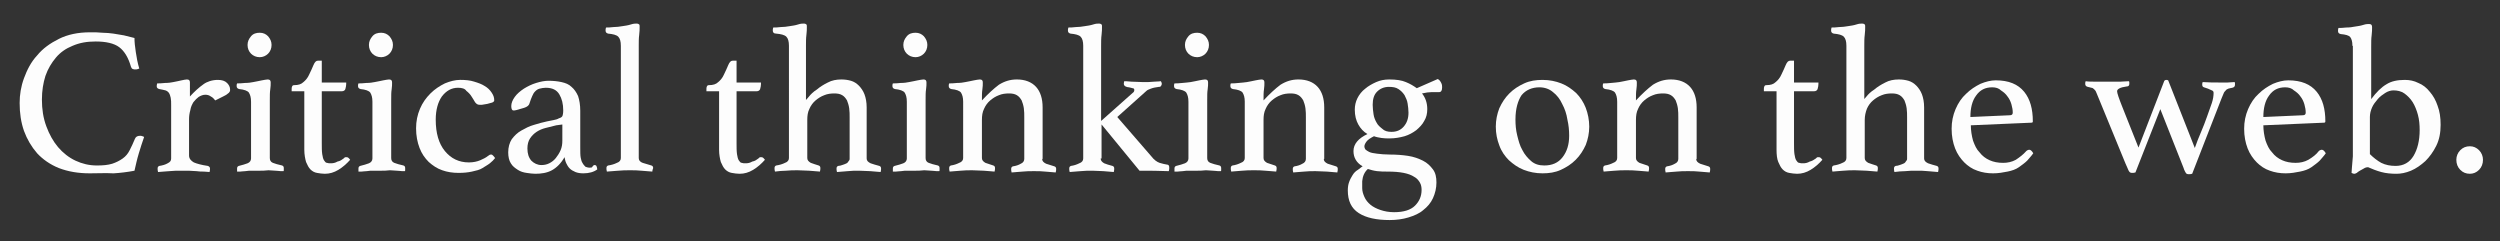 <svg xmlns="http://www.w3.org/2000/svg" xmlns:xlink="http://www.w3.org/1999/xlink" id="&#x30EC;&#x30A4;&#x30E4;&#x30FC;_1" x="0px" y="0px" viewBox="0 0 572.6 55.3" style="enable-background:new 0 0 572.6 55.3;" xml:space="preserve"><rect x="0" y="0" width="572.6" height="55.3" fill="#333333" stroke="none"/><style type="text/css">	.st0{fill:#FDFDFD;}</style><g>	<path class="st0" d="M20.6,39.7c-2.7,0-5-0.4-7.1-1.2c-2-0.8-3.7-2-5-3.4c-1.3-1.5-2.3-3.2-3-5.1c-0.7-2-1-4.1-1-6.4  c0-1.9,0.3-3.8,1-5.7c0.7-1.9,1.6-3.7,3-5.2c1.3-1.6,3-2.8,5-3.8c2-1,4.4-1.5,7.1-1.5c1.1,0,2,0,2.9,0.1c0.9,0,1.7,0.1,2.5,0.2  c0.8,0.1,1.6,0.3,2.4,0.4c0.8,0.2,1.6,0.4,2.4,0.6c0,0.9,0.1,1.9,0.3,3.2s0.4,2.5,0.8,3.8c-0.3,0.1-0.5,0.2-0.8,0.2  c-0.3,0-0.5,0-0.7-0.1c-0.2-0.1-0.3-0.2-0.4-0.5c-0.6-2.1-1.5-3.6-2.7-4.5c-1.2-0.9-3.1-1.3-5.4-1.3c-2,0-3.7,0.3-5.3,1  c-1.5,0.6-2.8,1.5-3.8,2.7c-1,1.2-1.8,2.5-2.4,4.2c-0.5,1.6-0.8,3.4-0.8,5.4c0,2.2,0.3,4.2,1,6.1c0.7,1.9,1.6,3.5,2.7,4.8  c1.1,1.3,2.5,2.4,4,3.1c1.5,0.7,3.1,1.1,4.9,1.1c1.4,0,2.5-0.1,3.5-0.4c0.9-0.3,1.7-0.7,2.4-1.2s1.2-1.1,1.6-1.9  c0.4-0.8,0.8-1.6,1.2-2.6c0.2-0.5,0.6-0.7,1.2-0.7c0.2,0,0.3,0,0.5,0.1c0.2,0,0.3,0.1,0.4,0.2c-0.4,1.1-0.8,2.4-1.2,3.7  c-0.4,1.3-0.7,2.7-1,4c-1.6,0.3-3.2,0.5-4.8,0.6C24.3,39.6,22.5,39.7,20.6,39.7z"></path>	<path class="st0" d="M49.9,18.3c0.9,0,1.6,0.2,2.1,0.7c0.4,0.4,0.7,0.9,0.7,1.5c0,0.2,0,0.4-0.1,0.5c-0.1,0.2-0.2,0.3-0.5,0.5  c-0.2,0.2-0.6,0.4-1,0.6c-0.4,0.2-1,0.5-1.8,0.9c-0.3-0.4-0.6-0.7-1-0.9c-0.4-0.3-0.8-0.4-1.3-0.4c-0.5,0-1,0.2-1.5,0.5  c-0.4,0.3-0.8,0.7-1.2,1.2c-0.3,0.5-0.6,1.1-0.7,1.8c-0.2,0.7-0.3,1.4-0.3,2.1v8.3c0,0.7,0.4,1.2,1.1,1.6c0.7,0.3,1.8,0.6,3.2,0.8  c0.3,0.1,0.5,0.3,0.5,0.6c0,0.2,0,0.4-0.1,0.8c-0.4,0-0.8-0.1-1.3-0.1c-0.5,0-1.1,0-1.7-0.1c-0.6,0-1.2-0.1-1.8-0.1  c-0.6,0-1.2,0-1.7,0c-0.9,0-1.8,0-2.7,0.1s-1.8,0.1-2.6,0.2c-0.1-0.3-0.1-0.6-0.1-0.8c0-0.3,0.1-0.5,0.4-0.6  c0.7-0.1,1.4-0.3,1.9-0.6c0.6-0.3,0.8-0.6,0.8-1.1V24.1c0-0.7,0-1.2-0.1-1.7c-0.1-0.4-0.2-0.8-0.4-1.1c-0.2-0.3-0.5-0.5-0.8-0.6  c-0.4-0.1-0.8-0.2-1.4-0.3c-0.4-0.1-0.6-0.3-0.6-0.6c0-0.2,0-0.4,0.1-0.7c0.4,0,1,0,1.8-0.1c0.8,0,1.4-0.1,1.9-0.2  c0.7-0.1,1.3-0.3,1.9-0.4c0.5-0.1,0.9-0.2,1.2-0.2c0.5,0,0.7,0.2,0.7,0.7v3.2c1-1.1,2.1-2.1,3.1-2.8C47.4,18.7,48.6,18.3,49.9,18.3  z"></path>	<path class="st0" d="M59.5,39.1c-0.6,0-1.1,0-1.7,0c-0.6,0-1.1,0-1.6,0.1c-0.5,0-0.9,0.1-1.2,0.1c-0.4,0-0.6,0-0.7,0  c0,0,0-0.1,0-0.3c0-0.2,0-0.3,0-0.4c0-0.3,0.1-0.5,0.4-0.6c0.8-0.2,1.5-0.4,2-0.6c0.5-0.2,0.8-0.6,0.8-1.1V23.3  c0-1-0.2-1.6-0.5-2.1c-0.3-0.4-1.1-0.7-2.2-0.8c-0.4-0.1-0.6-0.3-0.6-0.7c0-0.2,0-0.4,0.1-0.6c0.4,0,1,0,1.8-0.1  c0.8,0,1.4-0.1,1.9-0.2c0.7-0.1,1.4-0.3,2-0.4c0.6-0.1,1-0.2,1.3-0.2c0.5,0,0.7,0.2,0.7,0.7c0,0.4,0,1-0.1,1.6  c-0.1,0.6-0.1,1.4-0.1,2.5v13.2c0,0.5,0.2,0.9,0.7,1.1c0.5,0.2,1.2,0.4,2.1,0.6c0.3,0.1,0.4,0.3,0.4,0.6c0,0.1,0,0.2,0,0.4  c0,0.2,0,0.3-0.1,0.3c-0.1,0-0.3,0-0.6,0c-0.3,0-0.7-0.1-1.2-0.1c-0.5,0-1-0.1-1.6-0.1C60.6,39.1,60.1,39.1,59.5,39.1z M56.7,10.3  c0-0.8,0.3-1.4,0.8-2c0.5-0.6,1.2-0.8,2-0.8c0.8,0,1.4,0.3,1.9,0.8c0.5,0.6,0.8,1.2,0.8,2c0,0.8-0.3,1.5-0.8,2  c-0.5,0.5-1.2,0.8-1.9,0.8c-0.8,0-1.5-0.3-2-0.8C57,11.8,56.7,11.1,56.7,10.3z"></path>	<path class="st0" d="M78.7,36.3c0.2-0.2,0.3-0.3,0.4-0.3c0.1,0,0.2,0,0.3,0c0.3,0,0.5,0.2,0.8,0.6c-0.8,0.9-1.7,1.7-2.7,2.3  c-1,0.6-2,0.9-3.1,0.9c-0.6,0-1.2-0.1-1.8-0.2c-0.6-0.1-1.1-0.4-1.5-0.8c-0.4-0.4-0.7-1-1-1.7c-0.2-0.7-0.4-1.7-0.4-2.8V20.9h-2.9  v-0.5c0-0.2,0-0.4,0.1-0.6c0.1-0.2,0.2-0.3,0.5-0.3c0.9,0,1.6-0.2,2.1-0.7c0.5-0.4,1-1,1.3-1.7c0.4-0.8,0.7-1.5,1-2.2  c0.3-0.7,0.6-1,1-1h0.9v5h5.6c0,0.7-0.1,1.2-0.2,1.5s-0.4,0.5-0.8,0.5h-4.6v11.9c0,1,0,1.8,0.1,2.5c0.1,0.6,0.2,1.1,0.4,1.4  c0.2,0.3,0.4,0.6,0.7,0.6c0.3,0.1,0.5,0.1,0.9,0.1c0.5,0,1-0.1,1.5-0.4C77.9,36.9,78.3,36.6,78.7,36.3z"></path>	<path class="st0" d="M87.3,39.1c-0.6,0-1.1,0-1.7,0c-0.6,0-1.1,0-1.6,0.1c-0.5,0-0.9,0.1-1.2,0.1c-0.4,0-0.6,0-0.7,0  c0,0,0-0.1,0-0.3c0-0.2,0-0.3,0-0.4c0-0.3,0.1-0.5,0.4-0.6c0.8-0.2,1.5-0.4,2-0.6c0.5-0.2,0.8-0.6,0.8-1.1V23.3  c0-1-0.2-1.6-0.5-2.1c-0.3-0.4-1.1-0.7-2.2-0.8c-0.4-0.1-0.6-0.3-0.6-0.7c0-0.2,0-0.4,0.1-0.6c0.4,0,1,0,1.8-0.1  c0.8,0,1.4-0.1,1.9-0.2c0.7-0.1,1.4-0.3,2-0.4c0.6-0.1,1-0.2,1.3-0.2c0.5,0,0.7,0.2,0.7,0.7c0,0.4,0,1-0.1,1.6  c-0.1,0.6-0.1,1.4-0.1,2.5v13.2c0,0.5,0.2,0.9,0.7,1.1c0.5,0.2,1.2,0.4,2.1,0.6c0.3,0.1,0.4,0.3,0.4,0.6c0,0.1,0,0.2,0,0.4  c0,0.2,0,0.3-0.1,0.3c-0.1,0-0.3,0-0.6,0c-0.3,0-0.7-0.1-1.2-0.1c-0.5,0-1-0.1-1.6-0.1C88.5,39.1,87.9,39.1,87.3,39.1z M84.5,10.3  c0-0.8,0.3-1.4,0.8-2c0.5-0.6,1.2-0.8,2-0.8c0.8,0,1.4,0.3,1.9,0.8c0.5,0.6,0.8,1.2,0.8,2c0,0.8-0.3,1.5-0.8,2  c-0.5,0.5-1.2,0.8-1.9,0.8c-0.8,0-1.5-0.3-2-0.8C84.8,11.8,84.5,11.1,84.5,10.3z"></path>	<path class="st0" d="M104.9,20.1c-1.5,0-2.7,0.7-3.7,2c-0.9,1.3-1.4,3.1-1.4,5.3c0,3.1,0.7,5.5,2.1,7.2c1.4,1.7,3.2,2.6,5.5,2.6  c1,0,1.9-0.2,2.6-0.5c0.7-0.3,1.3-0.6,1.8-1c0.1-0.1,0.2-0.1,0.3-0.2c0.1-0.1,0.3-0.1,0.4-0.1c0.2,0,0.3,0.1,0.5,0.3  s0.3,0.4,0.4,0.5c-0.3,0.4-0.7,0.8-1.2,1.2s-1.1,0.7-1.7,1.1s-1.5,0.6-2.4,0.8c-0.9,0.2-1.9,0.3-3.1,0.3c-1.3,0-2.6-0.2-3.7-0.6  c-1.2-0.4-2.2-1.1-3.1-1.9c-0.9-0.9-1.6-1.9-2.1-3.2c-0.5-1.3-0.8-2.8-0.8-4.5c0-1.6,0.3-3.1,0.9-4.5c0.6-1.4,1.4-2.5,2.4-3.5  c1-1,2.1-1.7,3.3-2.3c1.2-0.5,2.4-0.8,3.5-0.8c1.2,0,2.3,0.1,3.2,0.4c1,0.3,1.8,0.6,2.4,1c0.7,0.4,1.2,0.9,1.6,1.5  c0.4,0.6,0.6,1.1,0.6,1.8c0,0.2-0.2,0.4-0.5,0.5c-0.3,0.1-0.7,0.2-1.1,0.3c-0.4,0.1-0.8,0.1-1.2,0.2c-0.4,0-0.6,0-0.6,0  c-0.4,0-0.7-0.2-1-0.6c-0.2-0.4-0.5-0.8-0.8-1.3s-0.7-0.9-1.2-1.3C106.5,20.3,105.8,20.1,104.9,20.1z"></path>	<path class="st0" d="M136.2,37.8c0.4,0,0.5,0.3,0.6,1c-0.8,0.6-1.9,0.9-3.2,0.9c-0.7,0-1.3-0.1-1.8-0.3c-0.5-0.2-1-0.5-1.3-0.8  c-0.4-0.4-0.6-0.8-0.8-1.2c-0.2-0.4-0.3-0.9-0.4-1.4c-0.8,1.4-1.8,2.4-2.9,3s-2.4,0.8-3.8,0.8c-0.6,0-1.3-0.1-2-0.2  c-0.7-0.1-1.4-0.3-2-0.7c-0.6-0.4-1.2-0.8-1.6-1.5c-0.4-0.6-0.6-1.5-0.6-2.5c0-1.2,0.3-2.2,0.8-3c0.6-0.8,1.3-1.5,2.2-2  c0.9-0.5,1.8-1,2.9-1.3c1-0.3,2-0.6,3-0.8c0.5-0.1,1-0.2,1.5-0.3c0.5-0.1,0.9-0.2,1.2-0.4c0.4-0.1,0.7-0.3,0.8-0.5  c0.1-0.2,0.2-0.7,0.2-1.3c0-1.5-0.3-2.7-0.9-3.7c-0.6-1-1.6-1.5-3.1-1.5c-0.5,0-1,0.1-1.4,0.2c-0.4,0.1-0.7,0.3-1,0.6  c-0.3,0.3-0.5,0.6-0.7,1.1c-0.2,0.4-0.4,1-0.6,1.6c-0.1,0.4-0.3,0.6-0.6,0.8c-0.3,0.2-0.9,0.4-1.7,0.6c-0.2,0.1-0.4,0.1-0.7,0.2  c-0.3,0.1-0.5,0.1-0.7,0.1c-0.3,0-0.5-0.3-0.5-1c0-0.7,0.3-1.4,0.8-2.1c0.5-0.7,1.2-1.3,2.1-1.9c0.8-0.5,1.8-1,2.8-1.3  c1-0.3,1.9-0.5,2.8-0.5c1.1,0,2.1,0.1,3,0.3c0.9,0.2,1.7,0.5,2.3,1.1c0.6,0.5,1.1,1.2,1.5,2.1c0.3,0.9,0.5,2,0.5,3.4v8.3  c0,1.1,0,1.9,0.1,2.4c0.1,0.5,0.2,0.9,0.4,1.2c0.2,0.4,0.5,0.7,0.7,0.9c0.3,0.1,0.6,0.2,0.8,0.2c0.4,0,0.6,0,0.7-0.1  C135.9,37.8,136.1,37.8,136.2,37.8z M128.9,28.5l-1.5,0.2c-0.8,0.2-1.6,0.4-2.4,0.6c-0.8,0.2-1.5,0.5-2.1,0.9  c-0.6,0.4-1.1,0.9-1.5,1.5c-0.4,0.6-0.6,1.4-0.6,2.3c0,1.2,0.3,2.1,0.9,2.8c0.6,0.6,1.4,1,2.3,1c0.6,0,1.2-0.1,1.8-0.4  c0.6-0.3,1.1-0.7,1.5-1.2c0.4-0.5,0.8-1.1,1.1-1.8c0.3-0.7,0.4-1.4,0.4-2.2V28.5z"></path>	<path class="st0" d="M149.4,39.3c-0.8-0.1-1.7-0.1-2.5-0.2s-1.7-0.1-2.6-0.1s-1.8,0-2.7,0.1s-1.8,0.1-2.6,0.2  c-0.1-0.3-0.1-0.6-0.1-0.8c0-0.3,0.1-0.5,0.4-0.6c0.7-0.1,1.4-0.3,2-0.6c0.6-0.2,0.9-0.6,0.9-1.1V10.5c0-1-0.2-1.7-0.6-2.1  c-0.4-0.4-1.2-0.6-2.3-0.7c-0.4-0.1-0.6-0.3-0.6-0.7c0-0.2,0-0.4,0.1-0.7c0.4,0,1,0,1.7-0.1c0.7,0,1.4-0.1,2-0.2  c0.7-0.1,1.4-0.2,2-0.4c0.6-0.2,1-0.2,1.3-0.2c0.3,0,0.5,0.1,0.6,0.2c0.1,0.1,0.1,0.3,0.1,0.5c0,0.5,0,1.2-0.1,1.9  c-0.1,0.7-0.1,1.6-0.1,2.5v25.7c0,0.5,0.3,0.9,0.9,1.1c0.6,0.2,1.3,0.4,2,0.6c0.3,0.1,0.4,0.3,0.4,0.6  C149.5,38.8,149.4,39,149.4,39.3z"></path>	<path class="st0" d="M173.7,36.3c0.2-0.2,0.3-0.3,0.4-0.3c0.1,0,0.2,0,0.3,0c0.3,0,0.5,0.2,0.8,0.6c-0.8,0.9-1.7,1.7-2.7,2.3  c-1,0.6-2,0.9-3.1,0.9c-0.6,0-1.2-0.1-1.8-0.2c-0.6-0.1-1.1-0.4-1.5-0.8c-0.4-0.4-0.7-1-1-1.7c-0.2-0.7-0.4-1.7-0.4-2.8V20.9h-2.9  v-0.5c0-0.2,0-0.4,0.1-0.6c0.1-0.2,0.2-0.3,0.5-0.3c0.9,0,1.6-0.2,2.1-0.7c0.5-0.4,1-1,1.3-1.7c0.4-0.8,0.7-1.5,1-2.2  c0.3-0.7,0.6-1,1-1h0.9v5h5.6c0,0.7-0.1,1.2-0.2,1.5s-0.4,0.5-0.8,0.5h-4.6v11.9c0,1,0,1.8,0.1,2.5c0.1,0.6,0.2,1.1,0.4,1.4  c0.2,0.3,0.4,0.6,0.7,0.6c0.3,0.1,0.5,0.1,0.9,0.1c0.5,0,1-0.1,1.5-0.4C172.9,36.9,173.3,36.6,173.7,36.3z"></path>	<path class="st0" d="M184.5,23c0.1-0.1,0.4-0.4,0.8-0.9c0.4-0.5,1-1.1,1.8-1.6c0.7-0.6,1.5-1.1,2.5-1.6c0.9-0.5,2-0.7,3.1-0.7  c0.8,0,1.5,0.1,2.2,0.3c0.7,0.2,1.3,0.6,1.8,1.1c0.5,0.5,1,1.2,1.3,2c0.3,0.8,0.5,1.8,0.5,3v11.7c0,0.5,0.3,0.8,0.9,1.1  c0.6,0.2,1.2,0.4,2,0.6c0.3,0.1,0.4,0.3,0.4,0.6c0,0.2,0,0.4-0.1,0.8c-0.8-0.1-1.6-0.1-2.4-0.2c-0.8,0-1.7-0.1-2.6-0.1  c-0.8,0-1.7,0-2.5,0.1s-1.7,0.1-2.5,0.2c-0.1-0.3-0.1-0.6-0.1-0.8c0-0.3,0.1-0.5,0.4-0.6c0.3,0,0.6-0.1,0.9-0.2  c0.3-0.1,0.6-0.2,0.8-0.3c0.3-0.1,0.5-0.3,0.6-0.5c0.2-0.2,0.3-0.4,0.3-0.6V27c0-0.8,0-1.5-0.1-2.2c-0.1-0.7-0.3-1.3-0.5-1.8  c-0.3-0.5-0.6-0.9-1.1-1.2c-0.5-0.3-1.1-0.4-1.8-0.4c-0.8,0-1.6,0.1-2.3,0.4c-0.8,0.3-1.4,0.7-2,1.2c-0.6,0.5-1.1,1.2-1.4,1.9  c-0.4,0.8-0.5,1.6-0.5,2.6v8.7c0,0.5,0.3,0.8,0.8,1.1c0.5,0.2,1.2,0.4,1.8,0.6c0.3,0.1,0.4,0.3,0.4,0.6c0,0.2,0,0.4-0.1,0.8  c-0.8-0.1-1.6-0.1-2.5-0.2c-0.8,0-1.7-0.1-2.6-0.1c-0.9,0-1.8,0-2.7,0.1c-0.8,0-1.7,0.1-2.5,0.2c-0.1-0.3-0.1-0.6-0.1-0.8  c0-0.3,0.1-0.5,0.4-0.6c0.7-0.1,1.4-0.3,2-0.6c0.6-0.2,0.9-0.6,0.9-1.1V10.5c0-1-0.2-1.7-0.6-2.1c-0.4-0.4-1.2-0.6-2.3-0.7  C177.2,7.7,177,7.4,177,7c0-0.2,0-0.4,0.1-0.7c0.4,0,1,0,1.7-0.1c0.7,0,1.4-0.1,2-0.2c0.7-0.1,1.4-0.2,2-0.4c0.6-0.2,1-0.2,1.3-0.2  c0.3,0,0.5,0.1,0.6,0.2c0.1,0.1,0.1,0.3,0.1,0.5c0,0.5,0,1.2-0.1,1.9c-0.1,0.7-0.1,1.6-0.1,2.5V23z"></path>	<path class="st0" d="M209.7,39.1c-0.6,0-1.1,0-1.7,0c-0.6,0-1.1,0-1.6,0.1c-0.5,0-0.9,0.1-1.2,0.1c-0.4,0-0.6,0-0.7,0  c0,0,0-0.1,0-0.3c0-0.2,0-0.3,0-0.4c0-0.3,0.1-0.5,0.4-0.6c0.8-0.2,1.5-0.4,2-0.6c0.5-0.2,0.8-0.6,0.8-1.1V23.3  c0-1-0.2-1.6-0.5-2.1c-0.3-0.4-1.1-0.7-2.2-0.8c-0.4-0.1-0.6-0.3-0.6-0.7c0-0.2,0-0.4,0.1-0.6c0.4,0,1,0,1.8-0.1  c0.8,0,1.4-0.1,1.9-0.2c0.7-0.1,1.4-0.3,2-0.4c0.6-0.1,1-0.2,1.3-0.2c0.5,0,0.7,0.2,0.7,0.7c0,0.4,0,1-0.1,1.6  c-0.1,0.6-0.1,1.4-0.1,2.5v13.2c0,0.5,0.2,0.9,0.7,1.1c0.5,0.2,1.2,0.4,2.1,0.6c0.3,0.1,0.4,0.3,0.4,0.6c0,0.1,0,0.2,0,0.4  c0,0.2,0,0.3-0.1,0.3c-0.1,0-0.3,0-0.6,0c-0.3,0-0.7-0.1-1.2-0.1c-0.5,0-1-0.1-1.6-0.1C210.8,39.1,210.2,39.1,209.7,39.1z   M206.9,10.3c0-0.8,0.3-1.4,0.8-2c0.5-0.6,1.2-0.8,2-0.8c0.8,0,1.4,0.3,1.9,0.8c0.5,0.6,0.8,1.2,0.8,2c0,0.8-0.3,1.5-0.8,2  c-0.5,0.5-1.2,0.8-1.9,0.8c-0.8,0-1.5-0.3-2-0.8C207.2,11.8,206.9,11.1,206.9,10.3z"></path>	<path class="st0" d="M238.7,36.4c0,0.5,0.3,0.8,0.9,1.1c0.6,0.2,1.2,0.4,1.9,0.6c0.3,0.1,0.4,0.3,0.4,0.6c0,0.2,0,0.4-0.1,0.8  c-0.8-0.1-1.6-0.1-2.4-0.2s-1.7-0.1-2.6-0.1c-0.9,0-1.7,0-2.6,0.1s-1.7,0.1-2.5,0.2c-0.1-0.3-0.1-0.6-0.1-0.8  c0-0.3,0.1-0.5,0.4-0.6c0.7-0.1,1.3-0.3,1.8-0.6c0.5-0.2,0.8-0.6,0.8-1.1V27c0-0.8,0-1.5-0.1-2.2c-0.1-0.7-0.3-1.3-0.5-1.8  c-0.3-0.5-0.6-0.9-1.1-1.2c-0.5-0.3-1.1-0.4-1.8-0.4c-0.8,0-1.6,0.1-2.3,0.4c-0.8,0.3-1.4,0.7-2,1.2c-0.6,0.5-1.1,1.2-1.4,1.9  c-0.4,0.8-0.5,1.6-0.5,2.6v8.7c0,0.5,0.3,0.8,0.8,1.1c0.6,0.2,1.2,0.4,1.8,0.6c0.3,0.1,0.4,0.3,0.4,0.6c0,0.2,0,0.4-0.1,0.8  c-0.8-0.1-1.6-0.1-2.5-0.2c-0.8,0-1.7-0.1-2.6-0.1c-0.9,0-1.8,0-2.7,0.1s-1.7,0.1-2.5,0.2c-0.1-0.3-0.1-0.6-0.1-0.8  c0-0.3,0.1-0.5,0.4-0.6c0.7-0.1,1.3-0.3,1.9-0.6c0.6-0.2,0.9-0.6,0.9-1.1V23.3c0-1-0.2-1.6-0.5-2.1c-0.3-0.4-1.1-0.7-2.2-0.8  c-0.4-0.1-0.6-0.3-0.6-0.7c0-0.2,0-0.4,0.1-0.6c0.4,0,1,0,1.8-0.1c0.8,0,1.4-0.1,1.9-0.2c0.7-0.1,1.4-0.3,2-0.4  c0.6-0.1,1-0.2,1.3-0.2c0.5,0,0.7,0.2,0.7,0.7c0,0.4,0,1-0.1,1.6c-0.1,0.6-0.1,1.4-0.1,2.5c1.4-1.5,2.7-2.7,3.9-3.6  c1.3-0.8,2.6-1.2,4.1-1.2c1.9,0,3.4,0.6,4.4,1.7c1,1.1,1.5,2.7,1.5,4.7V36.4z"></path>	<path class="st0" d="M252.1,36.3c0,0.5,0.3,0.8,0.8,1.1c0.5,0.2,1.1,0.4,1.9,0.6c0.3,0.1,0.4,0.3,0.4,0.6c0,0.2,0,0.4-0.1,0.8  c-0.8-0.1-1.6-0.1-2.4-0.2c-0.8,0-1.6-0.1-2.5-0.1c-0.9,0-1.8,0-2.7,0.1s-1.7,0.1-2.5,0.2c-0.1-0.3-0.1-0.6-0.1-0.8  c0-0.3,0.1-0.5,0.4-0.6c0.7-0.1,1.3-0.3,1.9-0.6c0.6-0.2,0.9-0.6,0.9-1.1V10.5c0-1-0.2-1.7-0.6-2.1c-0.4-0.4-1.2-0.6-2.3-0.7  c-0.4-0.1-0.6-0.3-0.6-0.7c0-0.2,0-0.4,0.1-0.7c0.4,0,1,0,1.7-0.1c0.7,0,1.4-0.1,2-0.2c0.7-0.1,1.4-0.2,2-0.4  c0.6-0.2,1-0.2,1.3-0.2c0.3,0,0.5,0.1,0.6,0.2c0.1,0.1,0.1,0.3,0.1,0.5c0,0.5,0,1.2-0.1,1.9c-0.1,0.7-0.1,1.6-0.1,2.5l0,17.2  l7.2-6.4c0.3-0.2,0.4-0.4,0.4-0.7c0-0.2-0.1-0.4-0.4-0.4c-0.2-0.1-0.5-0.1-0.8-0.2c-0.3,0-0.6-0.1-0.8-0.2  c-0.2-0.1-0.4-0.3-0.4-0.6c0-0.1,0-0.3,0.1-0.6c0.2,0,0.7,0,1.6,0.1c0.9,0,1.8,0.1,2.7,0.1s1.8,0,2.6-0.1c0.8,0,1.3-0.1,1.5-0.1  c0,0,0,0.1,0.1,0.2c0,0.1,0.1,0.2,0.1,0.4c0,0.2-0.1,0.4-0.2,0.5c-0.1,0.2-0.3,0.2-0.5,0.2c-0.7,0.1-1.3,0.2-1.8,0.4  c-0.5,0.2-0.8,0.3-1,0.5l-6.7,6l7.8,9c0.6,0.8,1.3,1.3,1.9,1.5c0.6,0.2,1.2,0.3,1.7,0.4c0.3,0,0.5,0.2,0.5,0.6c0,0.1,0,0.2,0,0.4  c0,0.2-0.1,0.4-0.1,0.5c-2.2-0.1-4.4-0.1-6.7-0.1l-8.7-10.6h0V36.3z"></path>	<path class="st0" d="M274.2,39.1c-0.6,0-1.1,0-1.7,0c-0.6,0-1.1,0-1.6,0.1c-0.5,0-0.9,0.1-1.2,0.1c-0.4,0-0.6,0-0.7,0  c0,0,0-0.1,0-0.3c0-0.2,0-0.3,0-0.4c0-0.3,0.1-0.5,0.4-0.6c0.8-0.2,1.5-0.4,2-0.6c0.5-0.2,0.8-0.6,0.8-1.1V23.3  c0-1-0.2-1.6-0.5-2.1c-0.3-0.4-1.1-0.7-2.2-0.8c-0.4-0.1-0.6-0.3-0.6-0.7c0-0.2,0-0.4,0.1-0.6c0.4,0,1,0,1.8-0.1s1.4-0.1,1.9-0.2  c0.7-0.1,1.4-0.3,2-0.4c0.6-0.1,1-0.2,1.3-0.2c0.5,0,0.7,0.2,0.7,0.7c0,0.4,0,1-0.1,1.6c-0.1,0.6-0.1,1.4-0.1,2.5v13.2  c0,0.5,0.2,0.9,0.7,1.1c0.5,0.2,1.2,0.4,2.1,0.6c0.3,0.1,0.4,0.3,0.4,0.6c0,0.1,0,0.2,0,0.4c0,0.2,0,0.3-0.1,0.3  c-0.1,0-0.3,0-0.6,0c-0.3,0-0.7-0.1-1.2-0.1c-0.5,0-1-0.1-1.6-0.1C275.3,39.1,274.8,39.1,274.2,39.1z M271.4,10.3  c0-0.8,0.3-1.4,0.8-2c0.5-0.6,1.2-0.8,2-0.8c0.8,0,1.4,0.3,1.9,0.8c0.5,0.6,0.8,1.2,0.8,2c0,0.8-0.3,1.5-0.8,2  c-0.5,0.5-1.2,0.8-1.9,0.8c-0.8,0-1.5-0.3-2-0.8C271.7,11.8,271.4,11.1,271.4,10.3z"></path>	<path class="st0" d="M303.2,36.4c0,0.5,0.3,0.8,0.9,1.1c0.6,0.2,1.2,0.4,1.9,0.6c0.3,0.1,0.4,0.3,0.4,0.6c0,0.2,0,0.4-0.1,0.8  c-0.8-0.1-1.6-0.1-2.4-0.2c-0.8,0-1.7-0.1-2.6-0.1c-0.9,0-1.7,0-2.6,0.1s-1.7,0.1-2.5,0.2c-0.1-0.3-0.1-0.6-0.1-0.8  c0-0.3,0.1-0.5,0.4-0.6c0.7-0.1,1.3-0.3,1.8-0.6c0.5-0.2,0.8-0.6,0.8-1.1V27c0-0.8,0-1.5-0.1-2.2c-0.1-0.7-0.3-1.3-0.5-1.8  c-0.3-0.5-0.6-0.9-1.1-1.2c-0.5-0.3-1.1-0.4-1.8-0.4c-0.8,0-1.6,0.1-2.3,0.4c-0.8,0.3-1.4,0.7-2,1.2c-0.6,0.5-1.1,1.2-1.4,1.9  c-0.4,0.8-0.5,1.6-0.5,2.6v8.7c0,0.5,0.3,0.8,0.8,1.1c0.6,0.2,1.2,0.4,1.8,0.6c0.3,0.1,0.4,0.3,0.4,0.6c0,0.2,0,0.4-0.1,0.8  c-0.8-0.1-1.6-0.1-2.5-0.2s-1.7-0.1-2.6-0.1c-0.9,0-1.8,0-2.7,0.1s-1.7,0.1-2.5,0.2c-0.1-0.3-0.1-0.6-0.1-0.8  c0-0.3,0.1-0.5,0.4-0.6c0.7-0.1,1.3-0.3,1.9-0.6c0.6-0.2,0.9-0.6,0.9-1.1V23.3c0-1-0.2-1.6-0.5-2.1c-0.3-0.4-1.1-0.7-2.2-0.8  c-0.4-0.1-0.6-0.3-0.6-0.7c0-0.2,0-0.4,0.1-0.6c0.4,0,1,0,1.8-0.1s1.4-0.1,1.9-0.2c0.7-0.1,1.4-0.3,2-0.4c0.6-0.1,1-0.2,1.3-0.2  c0.5,0,0.7,0.2,0.7,0.7c0,0.4,0,1-0.1,1.6c-0.1,0.6-0.1,1.4-0.1,2.5c1.4-1.5,2.7-2.7,3.9-3.6c1.3-0.8,2.6-1.2,4.1-1.2  c1.9,0,3.4,0.6,4.4,1.7c1,1.1,1.5,2.7,1.5,4.7V36.4z"></path>	<path class="st0" d="M312.1,38.1c-1.4-0.8-2.1-2-2.1-3.5c0-1.6,1.1-2.9,3.2-3.9c-0.9-0.5-1.6-1.3-2.1-2.2c-0.5-0.9-0.8-2-0.8-3.4  c0-0.9,0.2-1.8,0.6-2.6c0.4-0.8,1-1.6,1.8-2.2c0.7-0.6,1.6-1.1,2.5-1.5c0.9-0.4,1.9-0.6,3-0.6c1.6,0,2.9,0.2,3.8,0.6  c1,0.4,1.8,0.9,2.5,1.4l4.8-2.1c0.4,0.2,0.6,0.5,0.8,0.9c0.2,0.4,0.2,0.7,0.2,1c0,0.7-0.2,1.1-0.7,1.1l-1.7,0  c-0.6,0-1.3,0.1-2.2,0.3c0.8,1,1.2,2.2,1.2,3.6c0,1-0.2,1.9-0.7,2.7c-0.4,0.8-1.1,1.5-1.8,2.1c-0.8,0.6-1.7,1.1-2.7,1.4  c-1.1,0.3-2.2,0.5-3.4,0.5c-0.7,0-1.3,0-1.9-0.1c-0.6-0.1-1.2-0.2-1.7-0.4c-0.8,0.4-1.4,0.8-1.7,1.2c-0.3,0.4-0.5,0.8-0.5,1.1  c0,0.3,0.1,0.5,0.2,0.7c0.2,0.2,0.5,0.4,0.9,0.6s1,0.3,1.8,0.4c0.8,0.1,1.8,0.2,3,0.2c1.4,0,2.8,0.1,4.1,0.3  c1.3,0.2,2.4,0.6,3.4,1.1c1,0.5,1.7,1.2,2.3,2s0.8,1.8,0.8,3c0,1.3-0.3,2.5-0.8,3.6c-0.5,1.1-1.3,2-2.2,2.7  c-0.9,0.8-2.1,1.3-3.4,1.7c-1.3,0.4-2.8,0.6-4.3,0.6c-3,0-5.4-0.5-7.1-1.6c-1.7-1.1-2.5-2.8-2.5-5.2c0-0.7,0.1-1.4,0.3-1.9  c0.2-0.6,0.5-1.1,0.8-1.6c0.3-0.5,0.7-0.9,1.2-1.2S311.7,38.3,312.1,38.1z M313.3,38.7c-0.8,0.7-1.2,1.7-1.3,2.8c0,0.3,0,0.5,0,0.8  c0,0.3,0,0.5,0,0.8c0,0.7,0.2,1.3,0.5,2s0.8,1.3,1.4,1.8c0.6,0.5,1.4,0.9,2.3,1.2c0.9,0.3,1.9,0.5,3.1,0.5c2.2,0,3.8-0.5,4.8-1.5  c1-1,1.5-2.2,1.5-3.6c0-0.6-0.1-1.2-0.4-1.7c-0.3-0.5-0.7-1-1.3-1.3c-0.6-0.4-1.4-0.7-2.4-0.9c-1-0.2-2.2-0.3-3.7-0.3  c-0.8,0-1.6,0-2.4-0.1C314.6,39.1,313.9,38.9,313.3,38.7z M318.7,30.2c1.2,0,2.1-0.4,2.8-1.2c0.7-0.8,1.1-1.8,1.1-3.2  c0-0.7-0.1-1.4-0.2-2.1c-0.1-0.7-0.4-1.3-0.7-1.9c-0.4-0.6-0.8-1-1.4-1.4c-0.6-0.4-1.3-0.5-2.2-0.5c-1.1,0-2,0.4-2.7,1.1  c-0.7,0.7-1,1.7-1,3c0,0.7,0.1,1.5,0.2,2.2c0.1,0.7,0.4,1.4,0.7,1.9c0.3,0.6,0.8,1,1.3,1.4C317.1,30,317.8,30.2,318.7,30.2z"></path>	<path class="st0" d="M342.6,29c0-1.5,0.3-2.9,0.8-4.2c0.6-1.3,1.3-2.4,2.3-3.4s2.1-1.7,3.4-2.3c1.3-0.6,2.7-0.8,4.2-0.8  c1.6,0,3,0.3,4.3,0.8c1.3,0.5,2.4,1.3,3.4,2.2c0.9,0.9,1.7,2.1,2.2,3.4c0.5,1.3,0.8,2.8,0.8,4.3c0,1.5-0.3,2.9-0.8,4.2  c-0.6,1.3-1.3,2.4-2.3,3.4s-2.1,1.7-3.4,2.3s-2.7,0.8-4.2,0.8c-1.6,0-3-0.3-4.3-0.8c-1.3-0.5-2.4-1.3-3.4-2.2  c-0.9-0.9-1.7-2-2.2-3.4C342.9,32,342.6,30.6,342.6,29z M347.1,27.4c0,1.2,0.1,2.4,0.4,3.6c0.3,1.2,0.6,2.4,1.2,3.4  c0.5,1,1.2,1.8,2,2.5c0.8,0.7,1.8,1,3,1c1.8,0,3.2-0.6,4.2-1.9c1-1.3,1.5-2.9,1.5-4.9c0-1.2-0.1-2.4-0.4-3.7  c-0.2-1.3-0.6-2.5-1.2-3.6c-0.5-1.1-1.2-2-2.1-2.7c-0.8-0.7-1.9-1.1-3.1-1.1c-1.7,0-3.1,0.6-4.1,1.8  C347.7,23,347.1,24.8,347.1,27.4z"></path>	<path class="st0" d="M388.5,36.4c0,0.5,0.3,0.8,0.9,1.1c0.6,0.2,1.2,0.4,1.9,0.6c0.3,0.1,0.4,0.3,0.4,0.6c0,0.2,0,0.4-0.1,0.8  c-0.8-0.1-1.6-0.1-2.4-0.2s-1.7-0.1-2.6-0.1c-0.9,0-1.7,0-2.6,0.1s-1.7,0.1-2.5,0.2c-0.1-0.3-0.1-0.6-0.1-0.8  c0-0.3,0.1-0.5,0.4-0.6c0.7-0.1,1.3-0.3,1.8-0.6c0.5-0.2,0.8-0.6,0.8-1.1V27c0-0.8,0-1.5-0.1-2.2c-0.1-0.7-0.3-1.3-0.5-1.8  c-0.3-0.5-0.6-0.9-1.1-1.2c-0.5-0.3-1.1-0.4-1.8-0.4c-0.8,0-1.6,0.1-2.3,0.4c-0.8,0.3-1.4,0.7-2,1.2c-0.6,0.5-1.1,1.2-1.4,1.9  c-0.4,0.8-0.5,1.6-0.5,2.6v8.7c0,0.5,0.3,0.8,0.8,1.1c0.6,0.2,1.2,0.4,1.8,0.6c0.3,0.1,0.4,0.3,0.4,0.6c0,0.2,0,0.4-0.1,0.8  c-0.8-0.1-1.6-0.1-2.5-0.2s-1.7-0.1-2.6-0.1c-0.9,0-1.8,0-2.7,0.1s-1.7,0.1-2.5,0.2c-0.1-0.3-0.1-0.6-0.1-0.8  c0-0.3,0.1-0.5,0.4-0.6c0.7-0.1,1.3-0.3,1.9-0.6c0.6-0.2,0.9-0.6,0.9-1.1V23.3c0-1-0.2-1.6-0.5-2.1c-0.3-0.4-1.1-0.7-2.2-0.8  c-0.4-0.1-0.6-0.3-0.6-0.7c0-0.2,0-0.4,0.1-0.6c0.4,0,1,0,1.8-0.1s1.4-0.1,1.9-0.2c0.7-0.1,1.4-0.3,2-0.4c0.6-0.1,1-0.2,1.3-0.2  c0.5,0,0.7,0.2,0.7,0.7c0,0.4,0,1-0.1,1.6c-0.1,0.6-0.1,1.4-0.1,2.5c1.4-1.5,2.7-2.7,3.9-3.6c1.3-0.8,2.6-1.2,4.1-1.2  c1.9,0,3.4,0.6,4.4,1.7c1,1.1,1.5,2.7,1.5,4.7V36.4z"></path>	<path class="st0" d="M415.9,36.3c0.2-0.2,0.3-0.3,0.4-0.3c0.1,0,0.2,0,0.3,0c0.3,0,0.5,0.2,0.8,0.6c-0.8,0.9-1.7,1.7-2.7,2.3  c-1,0.6-2,0.9-3.1,0.9c-0.6,0-1.2-0.1-1.8-0.2c-0.6-0.1-1.1-0.4-1.5-0.8c-0.4-0.4-0.7-1-1-1.7s-0.4-1.7-0.4-2.8V20.9H404v-0.5  c0-0.2,0-0.4,0.1-0.6s0.2-0.3,0.5-0.3c0.9,0,1.6-0.2,2.1-0.7c0.5-0.4,1-1,1.3-1.7c0.4-0.8,0.7-1.5,1-2.2c0.3-0.7,0.6-1,1-1h0.9v5  h5.6c0,0.7-0.1,1.2-0.2,1.5s-0.4,0.5-0.8,0.5h-4.6v11.9c0,1,0,1.8,0.1,2.5c0.1,0.6,0.2,1.1,0.4,1.4c0.2,0.3,0.4,0.6,0.7,0.6  c0.3,0.1,0.5,0.1,0.9,0.1c0.5,0,1-0.1,1.5-0.4C415,36.9,415.5,36.6,415.9,36.3z"></path>	<path class="st0" d="M426.7,23c0.1-0.1,0.4-0.4,0.8-0.9c0.4-0.5,1-1.1,1.8-1.6c0.7-0.6,1.5-1.1,2.5-1.6c0.9-0.5,2-0.7,3.1-0.7  c0.8,0,1.5,0.1,2.2,0.3c0.7,0.2,1.3,0.6,1.8,1.1c0.5,0.5,1,1.2,1.3,2c0.3,0.8,0.5,1.8,0.5,3v11.7c0,0.5,0.3,0.8,0.9,1.1  c0.6,0.2,1.2,0.4,2,0.6c0.3,0.1,0.4,0.3,0.4,0.6c0,0.2,0,0.4-0.1,0.8c-0.8-0.1-1.6-0.1-2.4-0.2s-1.7-0.1-2.6-0.1  c-0.8,0-1.7,0-2.5,0.1c-0.9,0-1.7,0.1-2.5,0.2c-0.1-0.3-0.1-0.6-0.1-0.8c0-0.3,0.1-0.5,0.4-0.6c0.3,0,0.6-0.1,0.9-0.2  c0.3-0.1,0.6-0.2,0.8-0.3c0.3-0.1,0.5-0.3,0.6-0.5c0.2-0.2,0.3-0.4,0.3-0.6V27c0-0.8,0-1.5-0.1-2.2s-0.3-1.3-0.5-1.8  c-0.3-0.5-0.6-0.9-1.1-1.2c-0.5-0.3-1.1-0.4-1.8-0.4c-0.8,0-1.6,0.1-2.3,0.4c-0.8,0.3-1.4,0.7-2,1.2c-0.6,0.5-1.1,1.2-1.4,1.9  c-0.3,0.8-0.5,1.6-0.5,2.6v8.7c0,0.5,0.3,0.8,0.8,1.1c0.5,0.2,1.2,0.4,1.8,0.6c0.3,0.1,0.4,0.3,0.4,0.6c0,0.2,0,0.4-0.1,0.8  c-0.8-0.1-1.7-0.1-2.5-0.2c-0.8,0-1.7-0.1-2.6-0.1c-0.9,0-1.8,0-2.7,0.1s-1.7,0.1-2.5,0.2c-0.1-0.3-0.1-0.6-0.1-0.8  c0-0.3,0.1-0.5,0.4-0.6c0.7-0.1,1.4-0.3,2-0.6c0.6-0.2,0.9-0.6,0.9-1.1V10.5c0-1-0.2-1.7-0.6-2.1c-0.4-0.4-1.2-0.6-2.3-0.7  c-0.4-0.1-0.6-0.3-0.6-0.7c0-0.2,0-0.4,0.1-0.7c0.4,0,1,0,1.7-0.1c0.7,0,1.4-0.1,2-0.2c0.7-0.1,1.4-0.2,2-0.4  c0.6-0.2,1-0.2,1.3-0.2c0.3,0,0.5,0.1,0.6,0.2c0.1,0.1,0.1,0.3,0.1,0.5c0,0.5,0,1.2-0.1,1.9c-0.1,0.7-0.1,1.6-0.1,2.5V23z"></path>	<path class="st0" d="M464.1,34.6c0.2-0.2,0.5-0.3,0.7-0.3c0.3,0,0.6,0.3,0.9,0.8c-0.4,0.6-0.9,1.1-1.4,1.7c-0.5,0.5-1.2,1-1.9,1.5  s-1.6,0.8-2.6,1s-2.1,0.4-3.3,0.4c-1.3,0-2.5-0.2-3.6-0.6c-1.2-0.4-2.2-1.1-3-1.9s-1.6-1.9-2.1-3.2c-0.5-1.3-0.8-2.8-0.8-4.5  c0-1.6,0.3-3.1,0.9-4.5c0.6-1.4,1.4-2.6,2.4-3.5c1-1,2.1-1.7,3.3-2.3c1.2-0.5,2.4-0.8,3.5-0.8c3,0,5.1,0.9,6.5,2.6  c1.4,1.7,2,4,2,6.8c0,0.2-0.1,0.3-0.3,0.3l-13.9,0.6c0,1.2,0.2,2.4,0.5,3.5c0.4,1.1,0.8,2,1.5,2.7c0.6,0.8,1.4,1.4,2.3,1.8  c0.9,0.4,1.9,0.6,3.1,0.6c1,0,2-0.2,2.9-0.7C462.6,36,463.4,35.4,464.1,34.6z M456.3,20c-1.6,0-2.8,0.6-3.7,1.9  c-0.9,1.2-1.3,2.9-1.3,4.9l9-0.4c0.5,0,0.7-0.2,0.7-0.6c0-0.6-0.1-1.2-0.3-1.9c-0.2-0.7-0.5-1.3-0.9-1.8c-0.4-0.6-0.9-1-1.5-1.4  C457.8,20.2,457.1,20,456.3,20z"></path>	<path class="st0" d="M502.7,33.9c0.4-1.2,0.9-2.4,1.4-3.6c0.5-1.2,1-2.4,1.4-3.6c0.4-1.1,0.8-2.2,1.1-3.1c0.3-0.9,0.4-1.7,0.4-2.3  c0-0.3-0.1-0.5-0.4-0.6c-0.3-0.1-0.6-0.3-0.9-0.4c-0.3-0.1-0.6-0.2-0.9-0.3c-0.3-0.1-0.4-0.3-0.4-0.6c0-0.2,0-0.4,0.1-0.6  c1.3,0.1,2.7,0.1,4,0.1c0.6,0,1.2,0,1.7,0s1-0.1,1.6-0.1c0.1,0.1,0.1,0.2,0.1,0.3c0,0.1,0,0.2,0,0.3c0,0.4-0.2,0.6-0.6,0.7  c-0.4,0.1-0.6,0.1-0.9,0.2c-0.2,0.1-0.5,0.2-0.6,0.4c-0.2,0.2-0.4,0.4-0.5,0.7c-0.1,0.3-0.3,0.7-0.5,1.2l-6.7,17.2  c-0.3,0.1-0.5,0.1-0.8,0.1c-0.3,0-0.5-0.1-0.6-0.2c-0.1-0.2-0.4-0.6-0.6-1.3L494.8,25l-5.7,14.5c-0.3,0.1-0.6,0.1-0.8,0.1  c-0.4,0-0.6-0.2-0.8-0.6c-0.2-0.4-0.4-1-0.7-1.6l-6.2-15.1c-0.2-0.5-0.4-0.9-0.5-1.2s-0.3-0.5-0.5-0.7s-0.4-0.3-0.6-0.3  c-0.2-0.1-0.5-0.1-0.8-0.2c-0.4-0.1-0.6-0.3-0.6-0.7c0-0.2,0-0.4,0.1-0.6c0.6,0.1,1.3,0.1,2.1,0.1s1.5,0,2.3,0h1.6c0.7,0,1.4,0,2,0  c0.6,0,1.2-0.1,1.9-0.1c0.1,0.1,0.1,0.2,0.1,0.3c0,0.1,0,0.2,0,0.3c0,0.4-0.2,0.6-0.6,0.6c-1.5,0.2-2.2,0.6-2.2,1.1  c0,0.4,0.4,1.6,1.2,3.6l3.7,9.3l5.8-15c0.1-0.4,0.3-0.5,0.6-0.5c0.1,0,0.2,0,0.4,0.1L502.7,33.9z"></path>	<path class="st0" d="M531.1,34.6c0.2-0.2,0.5-0.3,0.7-0.3c0.3,0,0.6,0.3,0.9,0.8c-0.4,0.6-0.9,1.1-1.4,1.7c-0.5,0.5-1.2,1-1.9,1.5  s-1.6,0.8-2.6,1s-2.1,0.4-3.3,0.4c-1.3,0-2.5-0.2-3.6-0.6c-1.2-0.4-2.2-1.1-3-1.9s-1.6-1.9-2.1-3.2c-0.5-1.3-0.8-2.8-0.8-4.5  c0-1.6,0.3-3.1,0.9-4.5c0.6-1.4,1.4-2.6,2.4-3.5c1-1,2.1-1.7,3.3-2.3c1.2-0.5,2.4-0.8,3.5-0.8c3,0,5.1,0.9,6.5,2.6  c1.4,1.7,2,4,2,6.8c0,0.2-0.1,0.3-0.3,0.3l-13.9,0.6c0,1.2,0.2,2.4,0.5,3.5c0.4,1.1,0.8,2,1.5,2.7c0.6,0.8,1.4,1.4,2.3,1.8  c0.9,0.4,1.9,0.6,3.1,0.6c1,0,2-0.2,2.9-0.7C529.7,36,530.5,35.4,531.1,34.6z M523.4,20c-1.6,0-2.8,0.6-3.7,1.9  c-0.9,1.2-1.3,2.9-1.3,4.9l9-0.4c0.5,0,0.7-0.2,0.7-0.6c0-0.6-0.1-1.2-0.3-1.9c-0.2-0.7-0.5-1.3-0.9-1.8c-0.4-0.6-0.9-1-1.5-1.4  C524.9,20.2,524.2,20,523.4,20z"></path>	<path class="st0" d="M538.8,10.5c0-1-0.2-1.6-0.5-2c-0.3-0.4-1.1-0.6-2.2-0.7c-0.4-0.1-0.6-0.3-0.6-0.7c0-0.2,0-0.4,0.1-0.7  c0.4,0,1,0,1.8-0.1c0.8,0,1.4-0.1,1.9-0.2c0.7-0.1,1.4-0.2,2-0.4c0.6-0.2,1-0.2,1.3-0.2c0.5,0,0.7,0.2,0.7,0.7c0,0.5,0,1.2-0.1,1.9  c-0.1,0.7-0.1,1.6-0.1,2.6v12c1.2-1.6,2.3-2.7,3.5-3.4c1.1-0.7,2.5-1,4.2-1c1.1,0,2.1,0.2,3.1,0.7c1,0.4,1.9,1.1,2.6,2  c0.8,0.9,1.4,2,1.8,3.2c0.5,1.3,0.7,2.7,0.7,4.4c0,1.8-0.3,3.4-1,4.8c-0.7,1.4-1.5,2.5-2.5,3.5c-1,0.9-2.1,1.7-3.3,2.2  c-1.2,0.5-2.3,0.7-3.3,0.7c-1.2,0-2.4-0.1-3.5-0.4c-1.1-0.3-2.1-0.7-3-1.1c-0.4,0-0.7,0.1-1,0.3c-0.3,0.2-0.6,0.3-0.9,0.5  c-0.3,0.2-0.5,0.3-0.7,0.5c-0.2,0.1-0.4,0.2-0.5,0.2c-0.3,0-0.5-0.1-0.7-0.2c0-0.5,0.1-1,0.1-1.4c0-0.4,0.1-0.8,0.1-1.2  c0-0.4,0.1-0.8,0.1-1.2c0-0.4,0-0.9,0-1.4V10.5z M542.8,35.3c0.8,0.8,1.7,1.5,2.6,2c1,0.5,2.1,0.7,3.3,0.7c1.8,0,3.2-0.8,4.1-2.3  s1.4-3.5,1.4-5.9c0-1.2-0.1-2.4-0.4-3.5s-0.7-2.1-1.2-2.9c-0.5-0.8-1.2-1.5-1.9-2c-0.7-0.5-1.6-0.7-2.5-0.7c-0.6,0-1.3,0.2-1.9,0.6  c-0.6,0.4-1.2,0.8-1.7,1.4c-0.5,0.6-1,1.2-1.3,1.9c-0.3,0.7-0.5,1.4-0.5,2.2V35.3z"></path>	<path class="st0" d="M562.6,36.6c0-0.8,0.3-1.6,0.9-2.2c0.6-0.6,1.3-0.9,2.2-0.9c0.8,0,1.5,0.3,2.1,0.9s0.9,1.4,0.9,2.2  c0,0.9-0.3,1.7-0.9,2.3s-1.3,0.9-2.1,0.9c-0.9,0-1.6-0.3-2.2-0.9C562.9,38.3,562.6,37.5,562.6,36.6z"></path></g></svg>